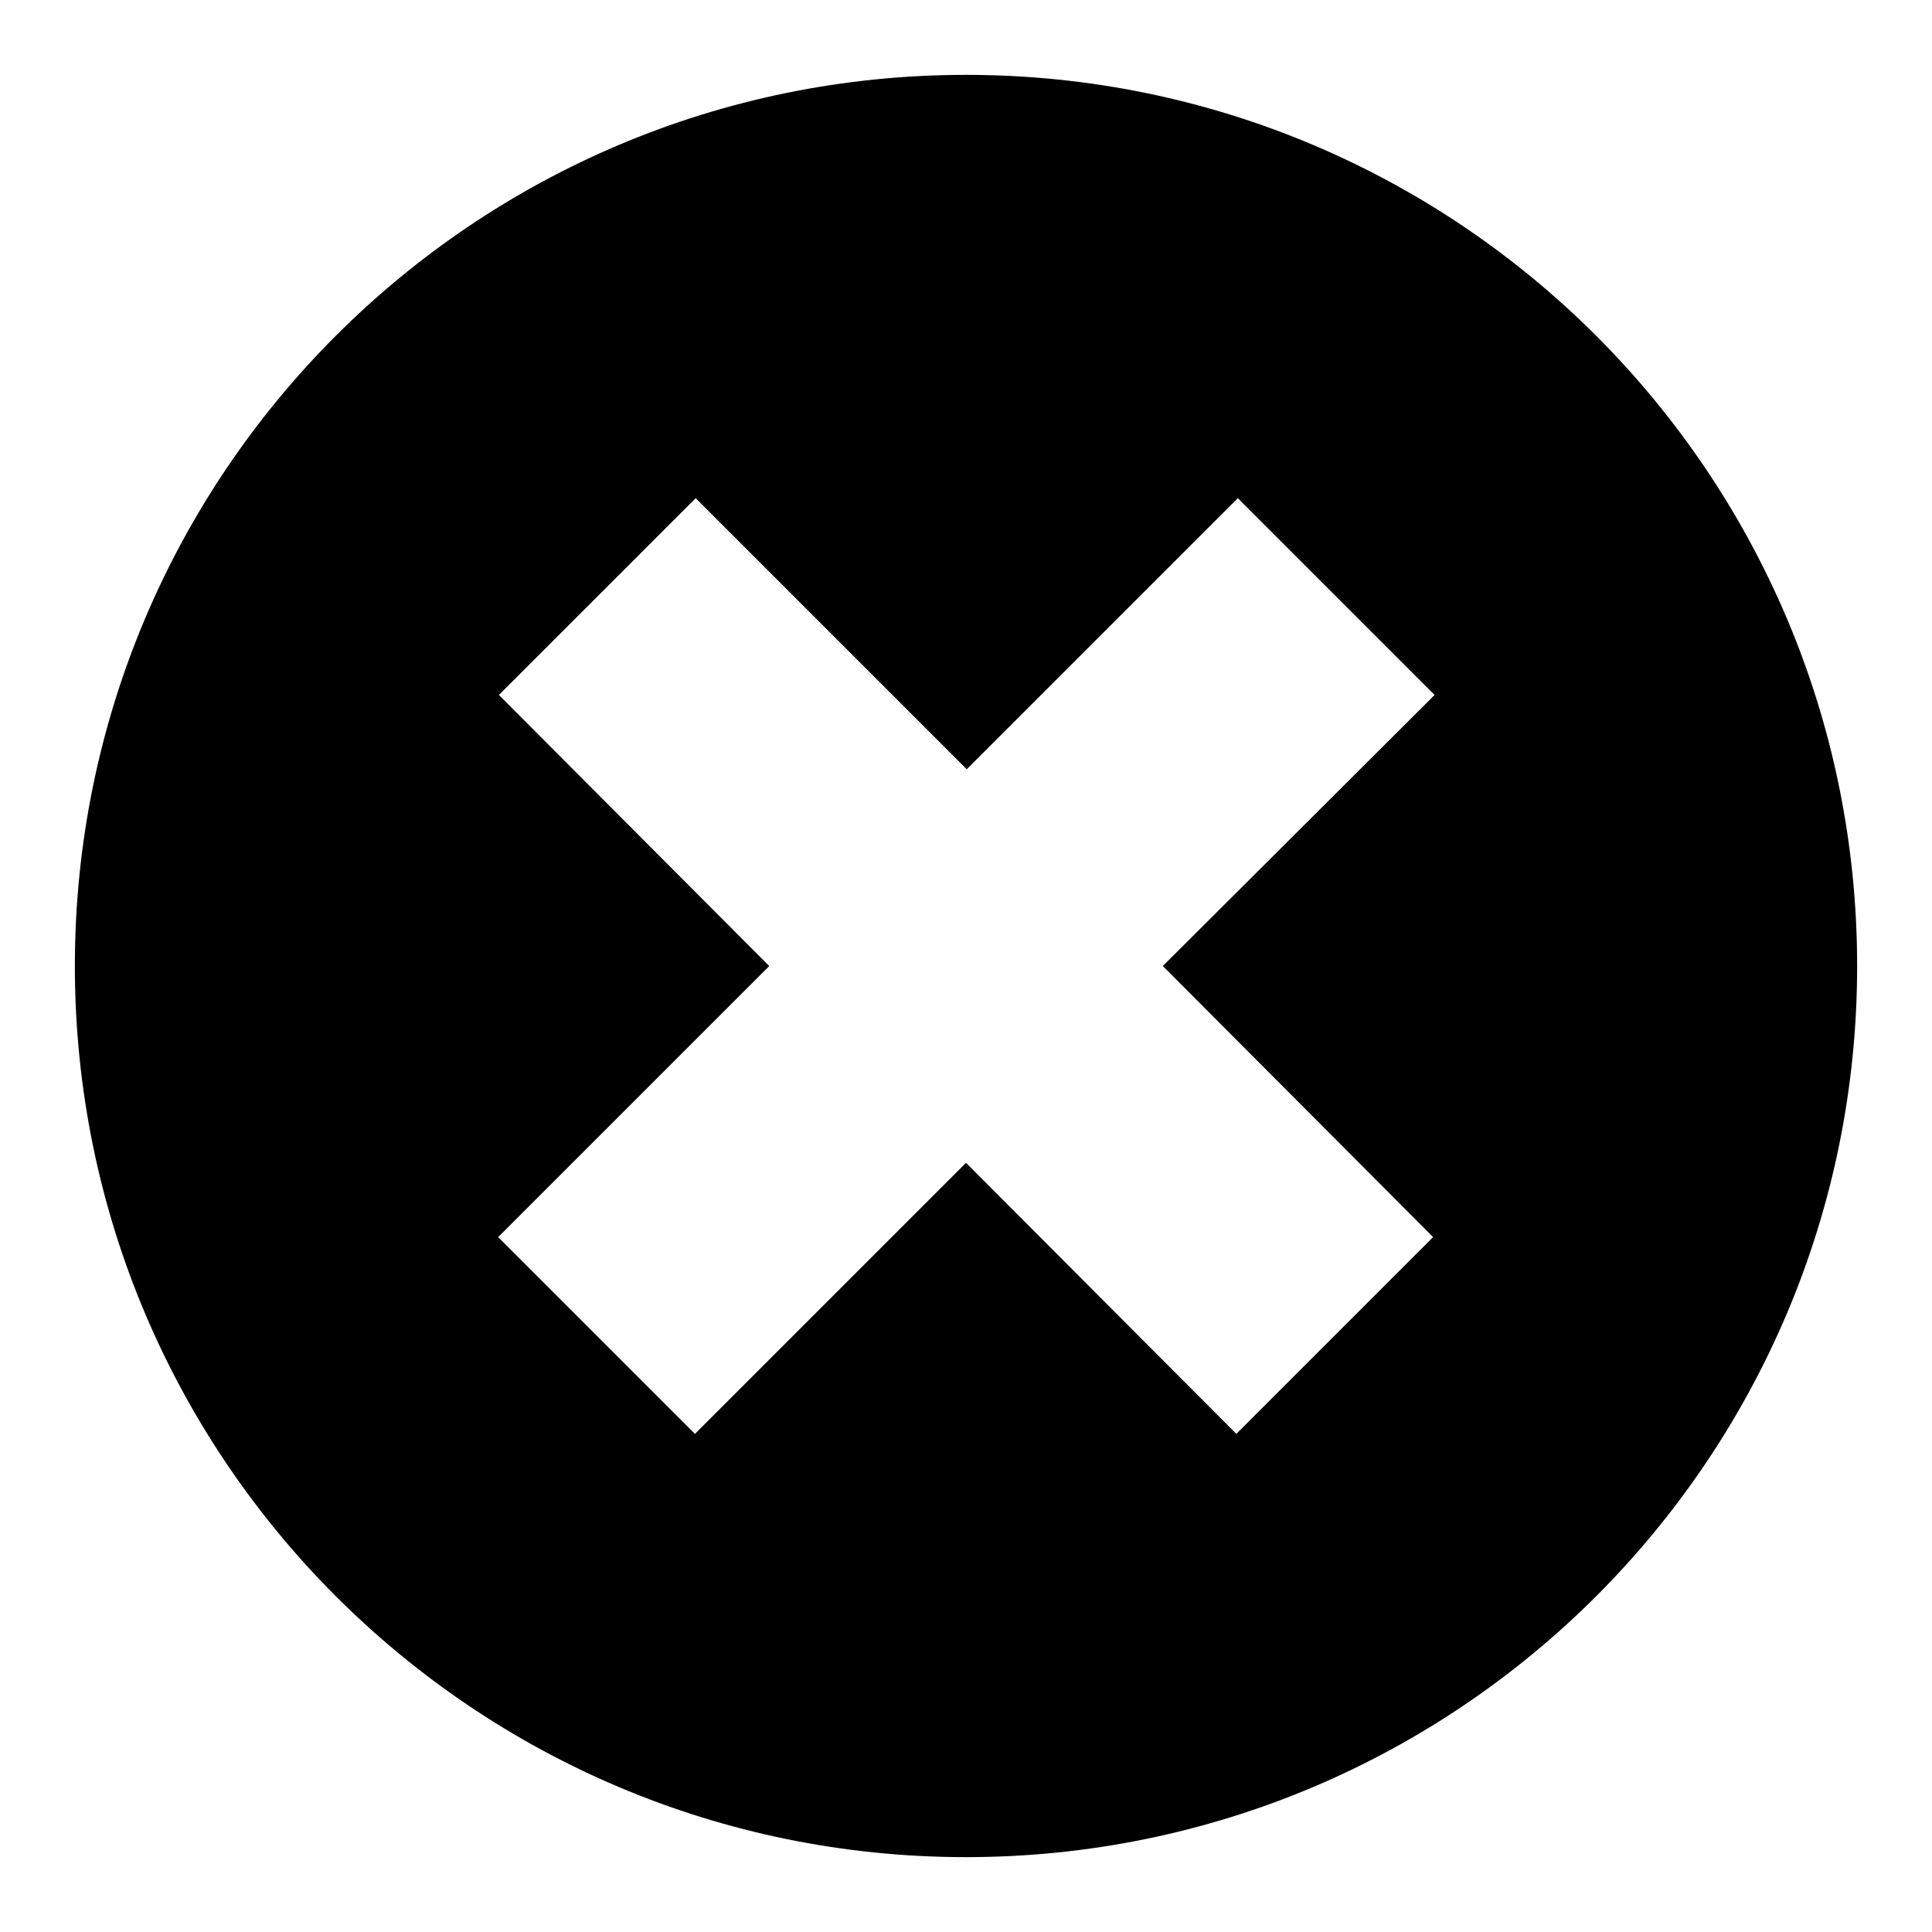 <?xml version="1.0" encoding="UTF-8"?>
<!-- Uploaded to: ICON Repo, www.svgrepo.com, Generator: ICON Repo Mixer Tools -->
<svg fill="#000000" width="800px" height="800px" version="1.1" viewBox="144 144 512 512" xmlns="http://www.w3.org/2000/svg">
 <path d="m400 163.84c-130.48 0-236.16 105.68-236.16 236.16s105.68 236.16 236.16 236.16c130.48 0 236.16-105.68 236.16-236.16 0.004-130.48-105.68-236.16-236.16-236.16zm123.79 308-52.152 52.152-71.633-71.832-71.832 71.832-52.152-52.152 71.832-71.832-71.637-71.832 52.152-52.152 71.832 71.832 71.832-71.832 52.152 52.152-72.027 71.832z"/>
</svg>